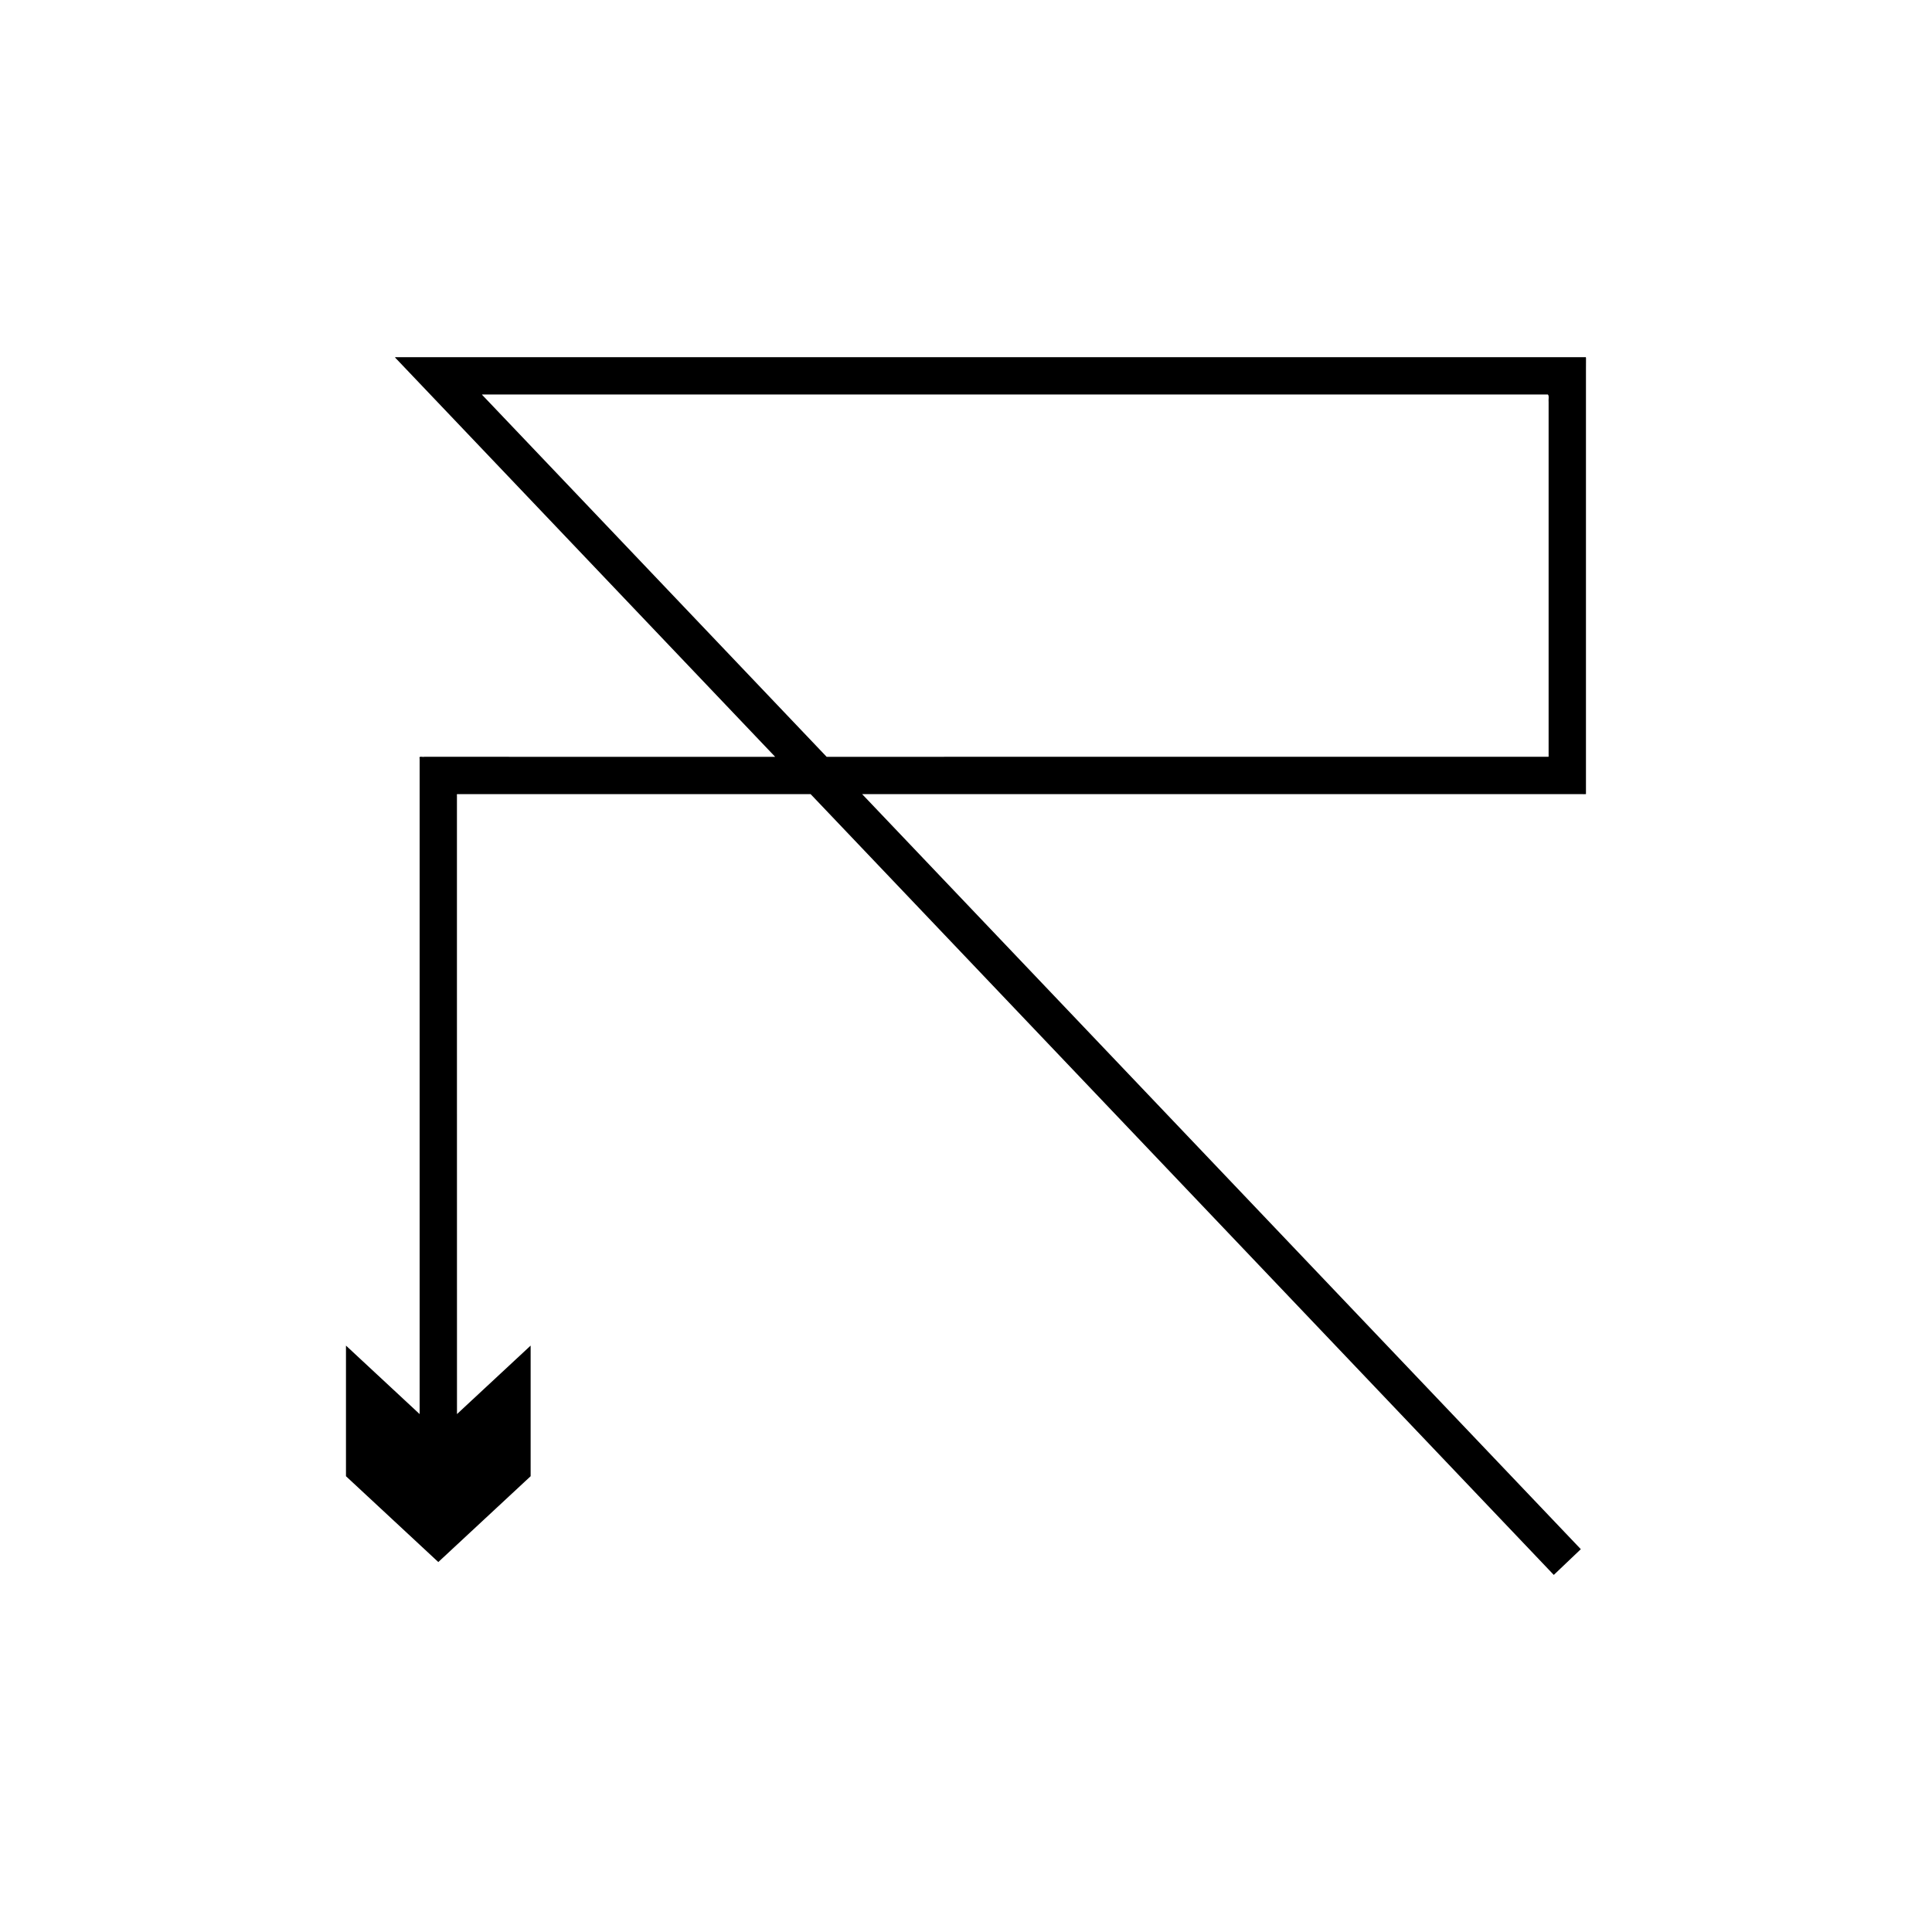 <?xml version="1.0" encoding="UTF-8"?>
<!-- Uploaded to: ICON Repo, www.iconrepo.com, Generator: ICON Repo Mixer Tools -->
<svg fill="#000000" width="800px" height="800px" version="1.1" viewBox="144 144 512 512" xmlns="http://www.w3.org/2000/svg">
 <path d="m275 344.56h-18.59c-0.434 0.133-1.473-0.344-1.203 0.488v173.7l-2.535-2.359-16.984-15.793v34.617l24.469 22.746 24.469-22.746v-34.617l-16.984 15.793-2.535 2.359v-2.359l-0.012-115.86v-45.75c-0.176-0.551 0.512-0.234 0.797-0.324h92.934l16.984 17.844 179.96 189.07 7.164-6.82-190.45-200.09h190.98c0.273-0.008 0.578 0.016 0.832-0.016v-112.71l0.008-1.688v-0.844c-0.012-0.273 0.098-0.66-0.305-0.539h-314.93c-0.699-0.125-0.18 0.273 0.086 0.562l0.844 0.887 6.762 7.102 27.043 28.41 65.621 68.941h-50.305zm20.035-71.484-22.438-23.57-0.562-0.59c-0.176-0.191-0.523-0.457-0.059-0.375h282.22c0.406 0.344 0.113 1.383 0.203 2.039v93.965c-0.168 0.02-0.367 0.004-0.551 0.012h-37.371l-127.39 0.004h-26.02z"/>
</svg>